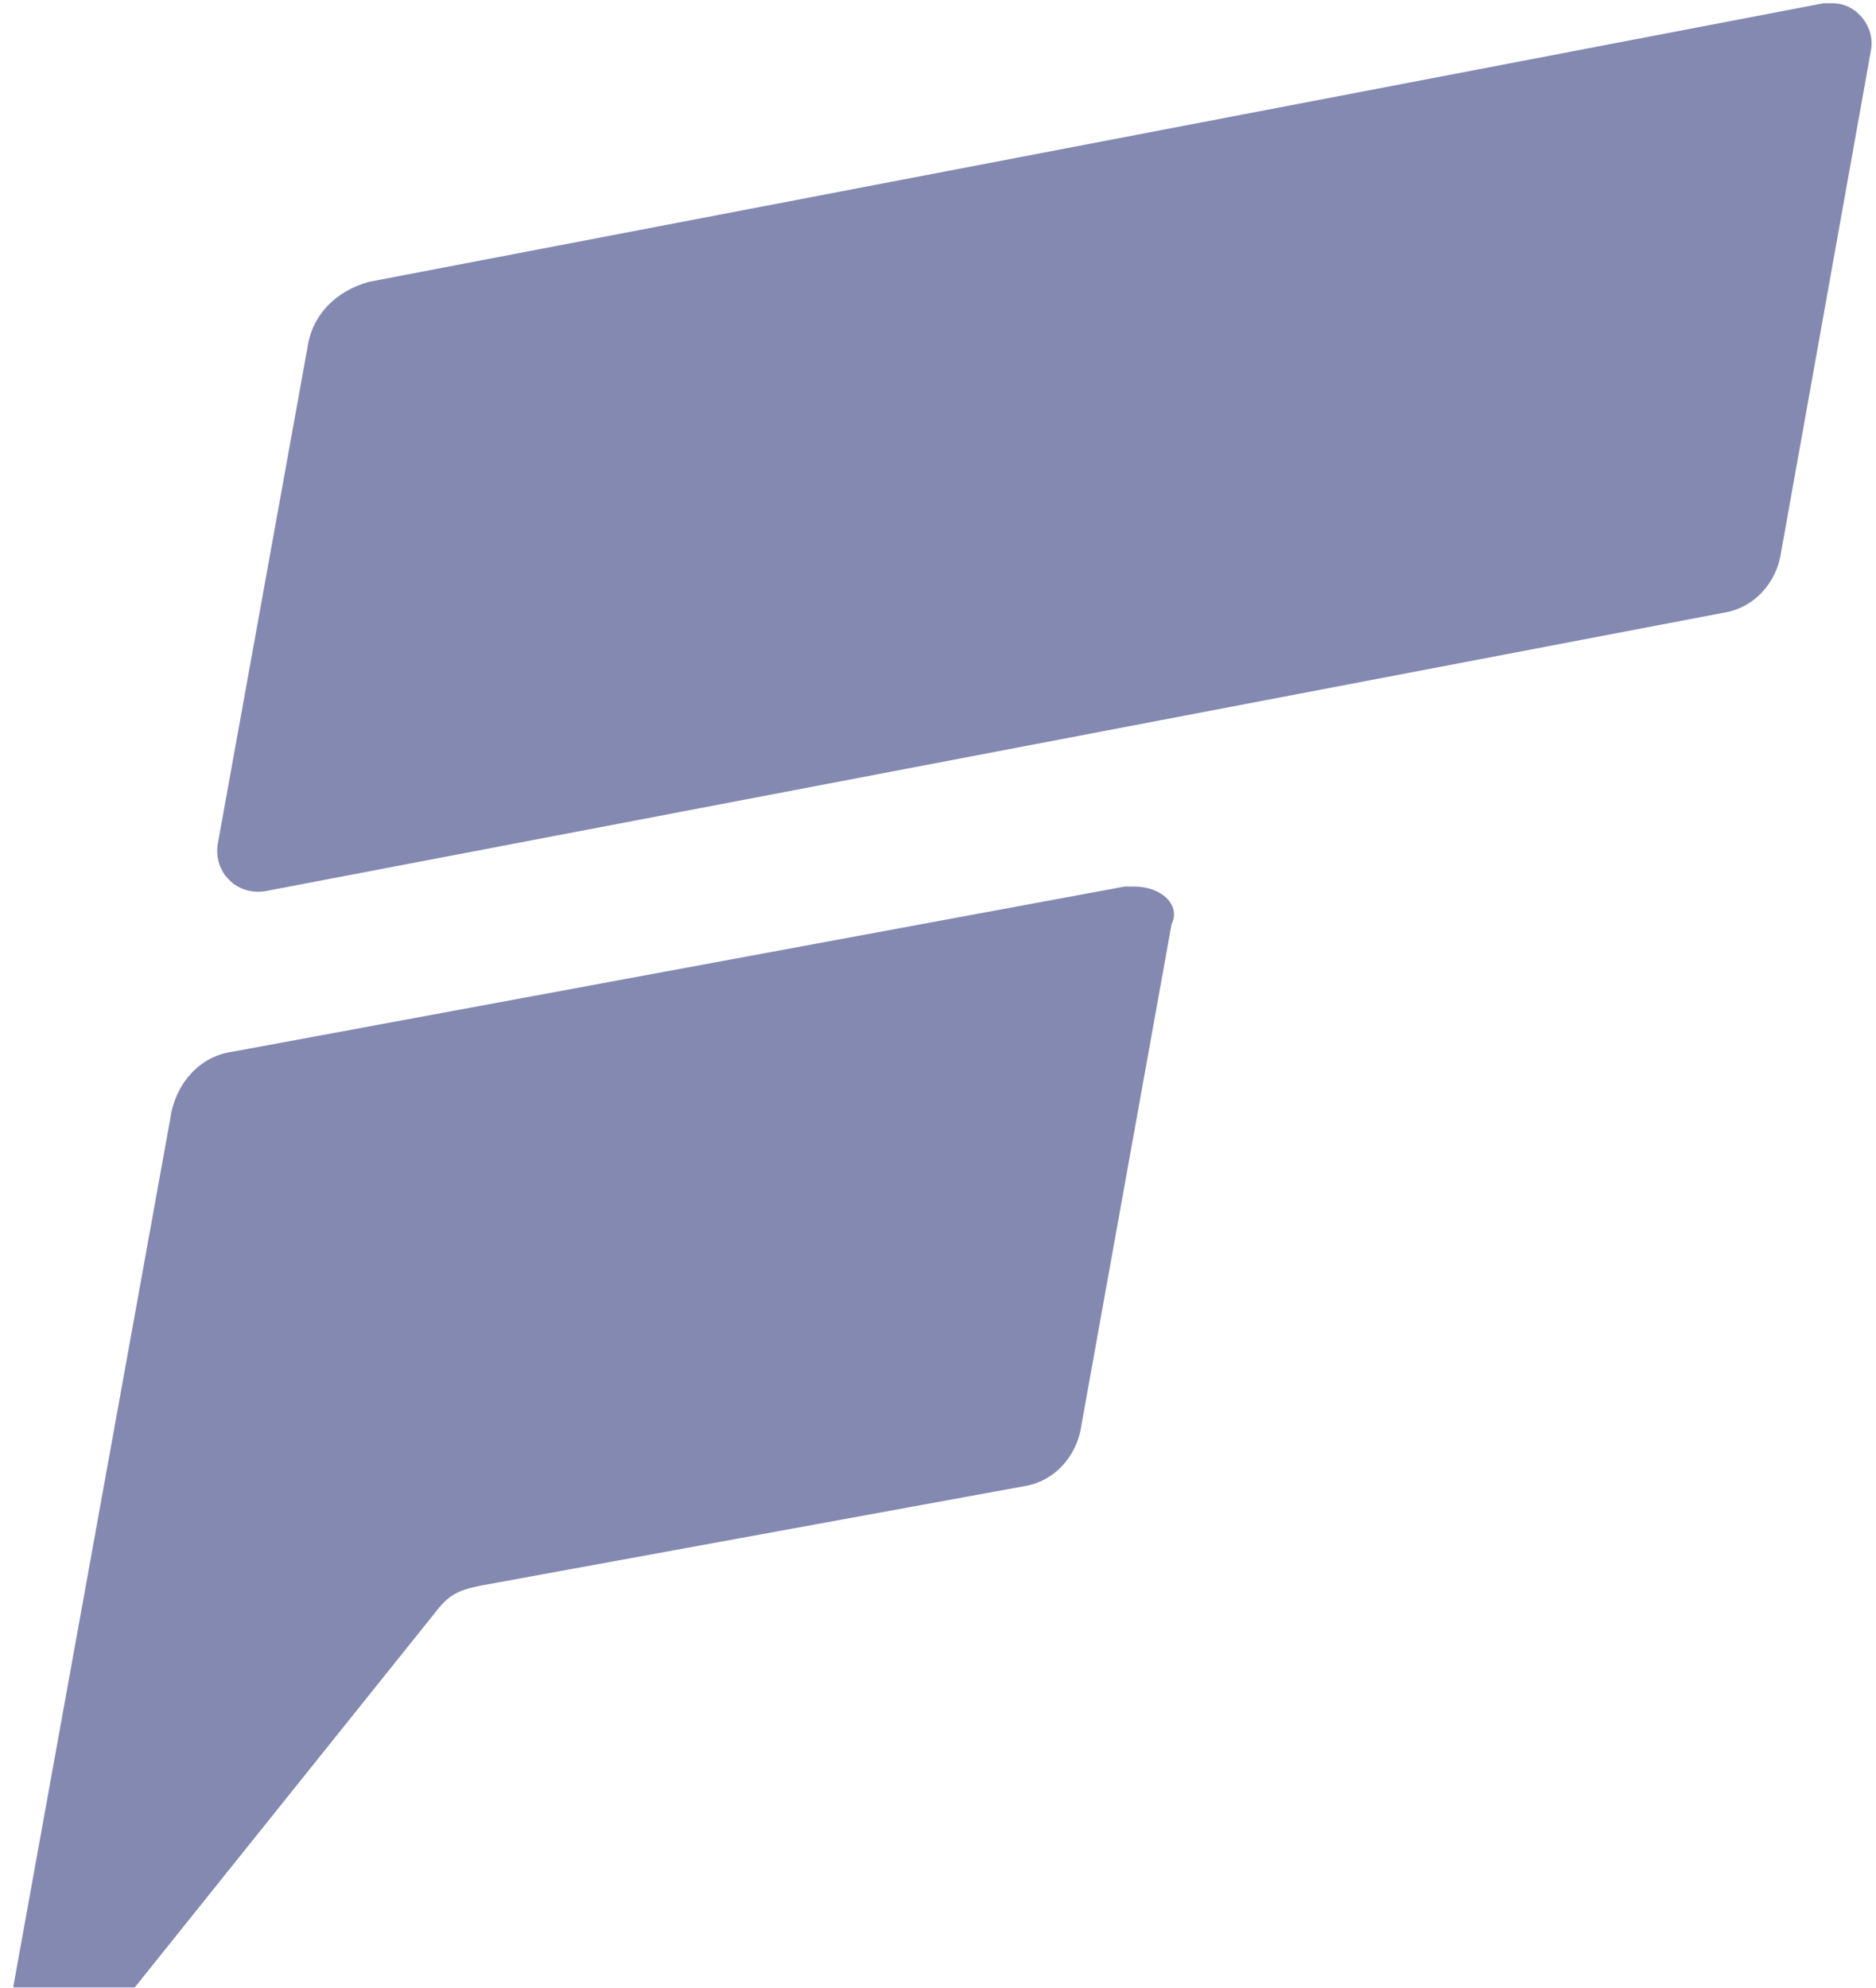 <svg width="404" height="428" viewBox="0 0 404 428" fill="none" xmlns="http://www.w3.org/2000/svg">
<g style="mix-blend-mode:overlay" opacity="0.5">
<path fill-rule="evenodd" clip-rule="evenodd" d="M244.2 190.9H242.2L49.9 226.5C42.8 227.5 37.7 233.6 36.7 240.7L1 438.1C1.85966e-05 446.2 10.2 451.3 15.2 445.2L93.5 347.5C96.6 343.4 98.6 342.4 103.7 341.4L220.7 320C226.8 319 231.9 313.9 232.9 306.8L252.3 199C254.3 195 250.3 190.9 244.2 190.9Z" fill="#0A1464"/>
<path fill-rule="evenodd" clip-rule="evenodd" d="M394.7 0.7H392.7L79.4 60.7C72.3 62.7 67.2 67.8 66.2 74.9L46.9 181.7C45.9 187.8 51 192.9 57.1 191.9L371.4 131.9C377.5 130.9 382.6 125.8 383.6 118.7L402.9 10.9C403.9 5.8 399.8 0.7 394.7 0.7Z" fill="#0A1464"/>
</g>
</svg>
